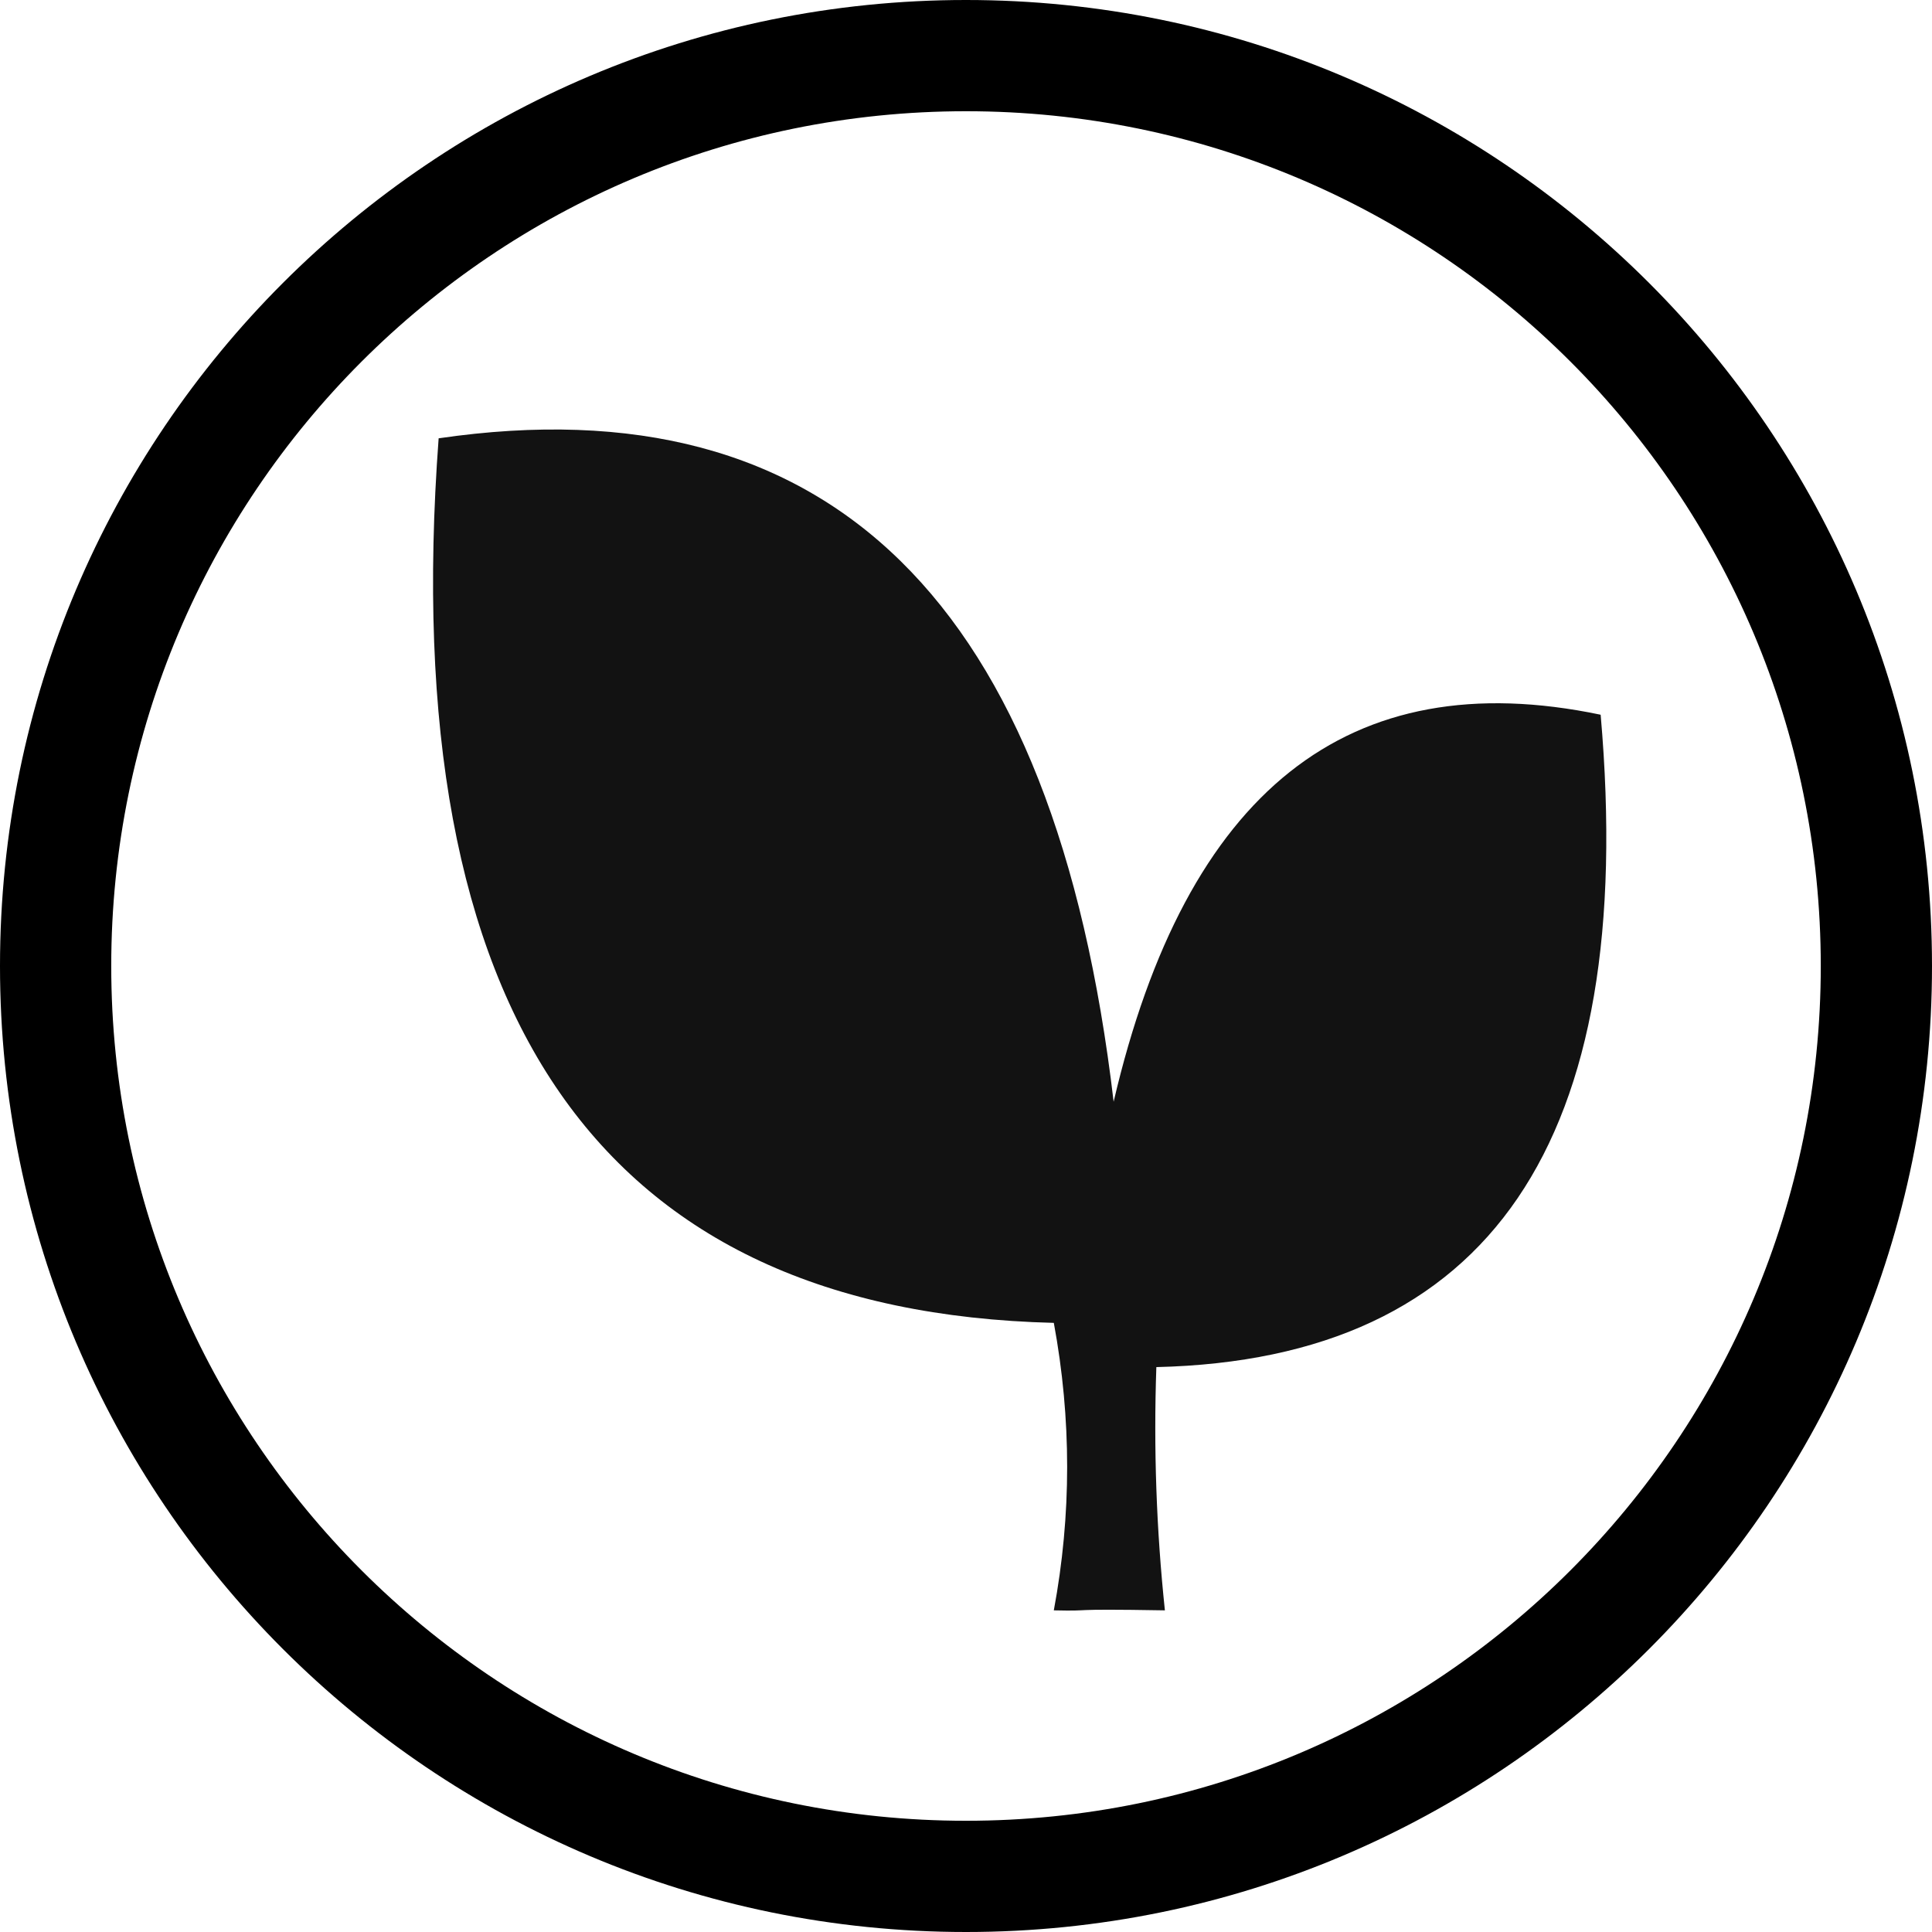 <?xml version="1.0" encoding="UTF-8"?>
<svg xmlns="http://www.w3.org/2000/svg" xmlns:v="https://vecta.io/nano" height="100%" stroke-miterlimit="10" viewBox="0 0 375 375" width="100%" fill-rule="nonzero" stroke-linecap="round" stroke-linejoin="round">
  <path d="M187.501 0C83.948-.001 0 83.946 0 187.5S83.947 375 187.5 375 375.001 291.052 375 187.499 291.053.002 187.501 0zm-.001 353.41c-91.629 0-165.909-74.281-165.909-165.91S95.871 21.59 187.5 21.59s165.91 74.28 165.911 165.909S279.131 353.411 187.5 353.41z"></path>
  <path d="M85.14 85.075c75.948-11.092 119.62 31.831 131.015 128.77 14.078-60.315 45.588-85.354 94.53-75.116 7.267 82.896-21.481 125.105-86.238 126.624-.549 15.803.005 31.541 1.658 47.216-20.557-.351-12.986.191-21.56 0 3.452-18.535 3.452-37.136 0-55.801-87.95-2.18-127.752-59.411-119.405-171.693z" fill-rule="evenodd" opacity=".926"></path>
</svg>
